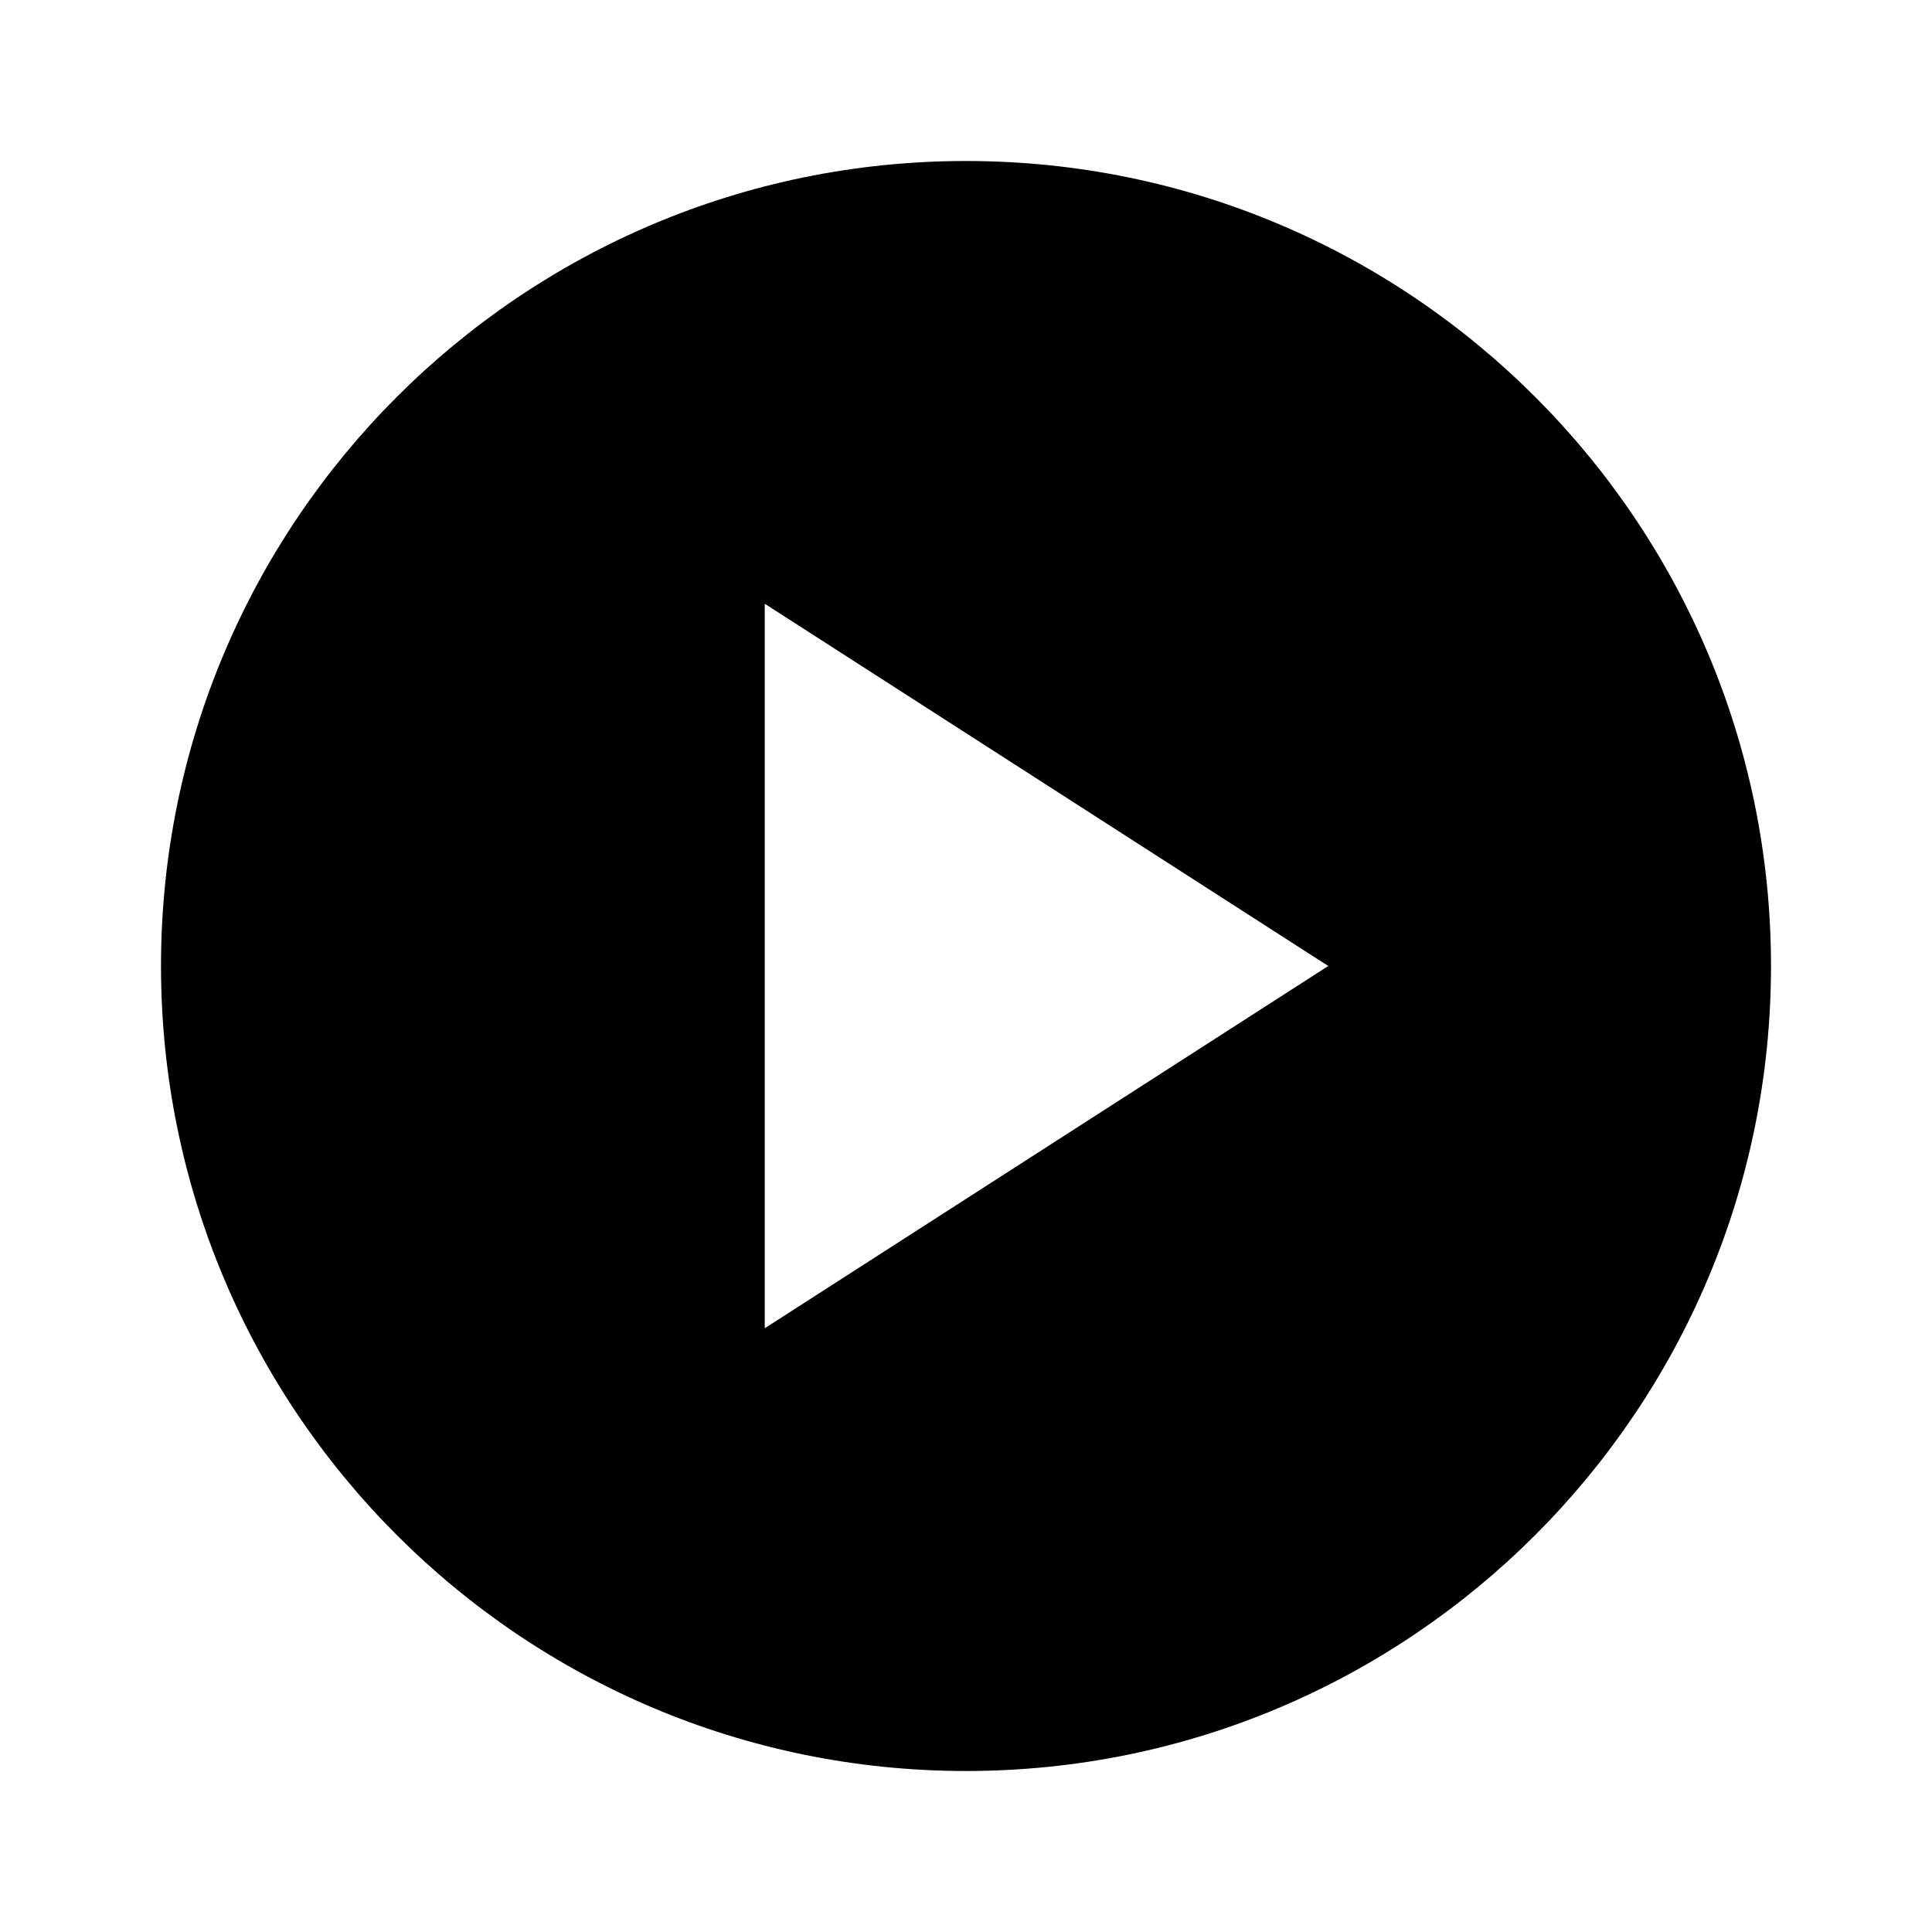 <svg xmlns="http://www.w3.org/2000/svg" enable-background="new 0 0 24 24" height="24px" viewBox="0 0 24 24" width="24px"
     fill="#000000">
    <g>
        <rect fill="none" height="24" width="24"/>
    </g>
    <g>
        <path d="M12,2C6.48,2,2,6.48,2,12s4.48,10,10,10s10-4.48,10-10S17.52,2,12,2z M9.5,16.5v-9l7,4.5L9.5,16.5z"/>
    </g>
</svg>